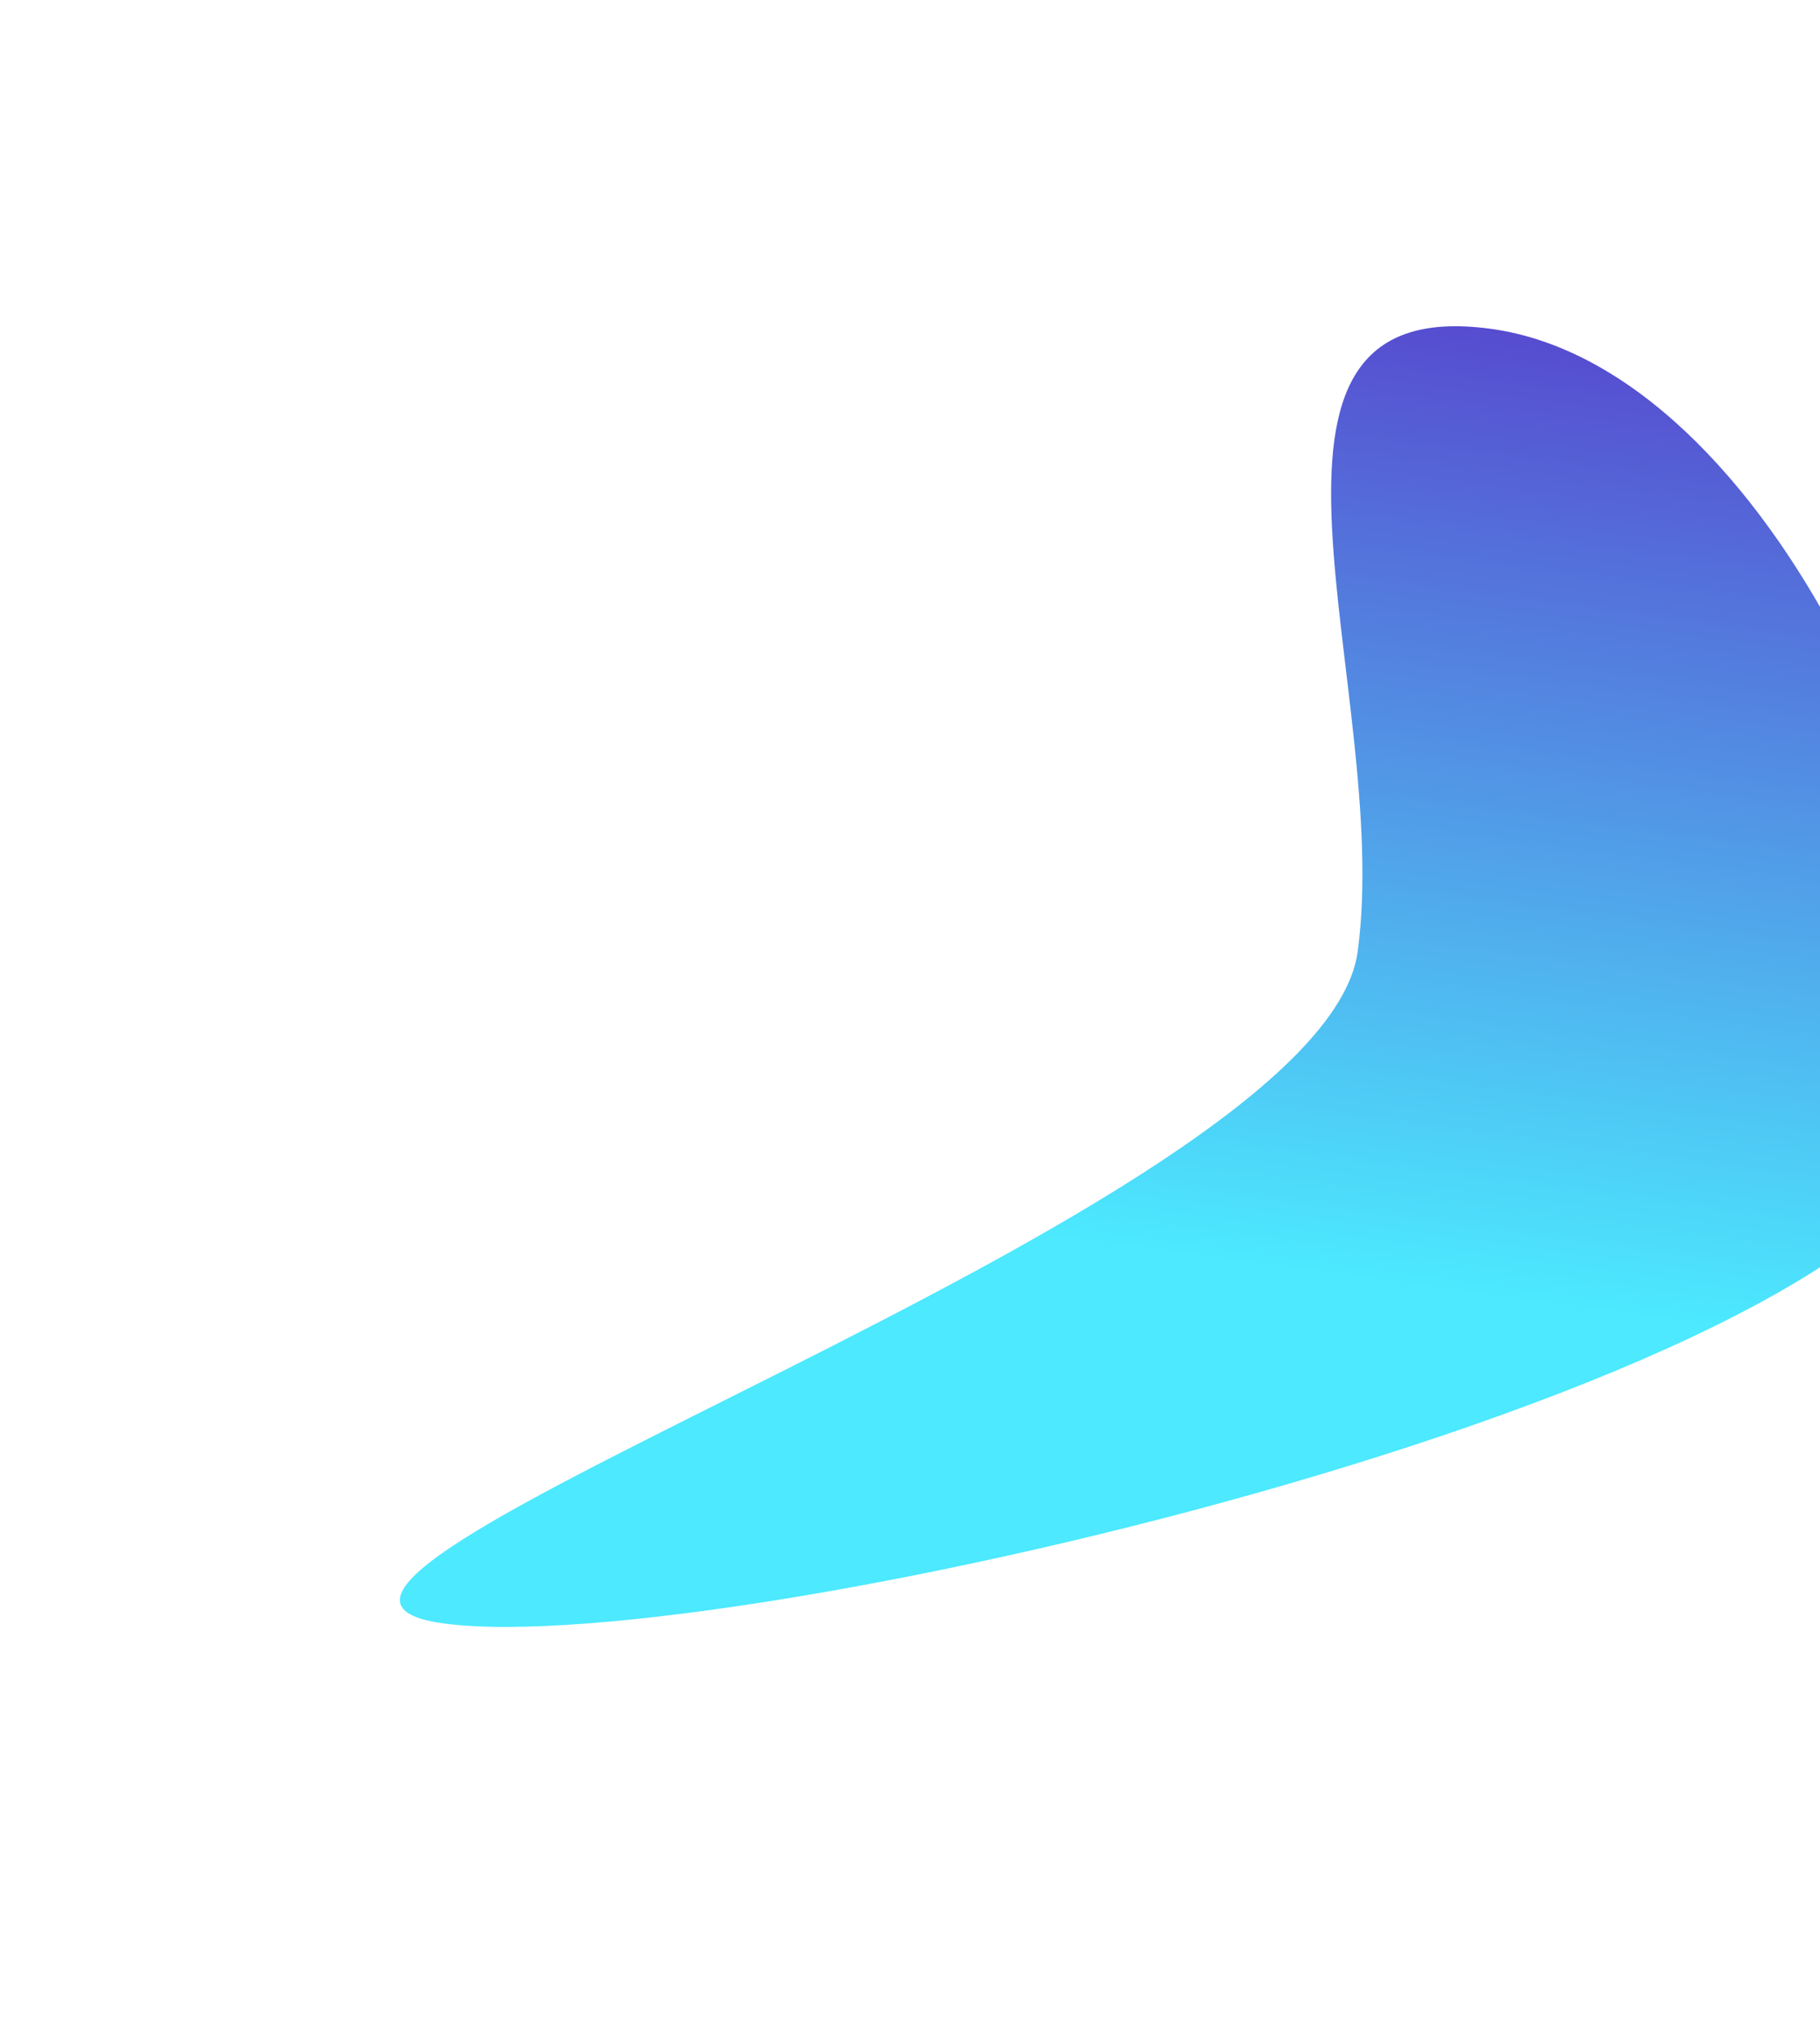 <?xml version="1.0" encoding="UTF-8"?> <svg xmlns="http://www.w3.org/2000/svg" width="683" height="761" viewBox="0 0 683 761" fill="none"> <g filter="url(#filter0_f_77_710)"> <path d="M731.5 420C718.221 518.132 271.879 623.26 166.5 609C61.121 594.74 496.22 455.132 509.499 357C522.779 258.868 453.935 109.072 559.314 123.332C664.693 137.592 744.779 321.868 731.5 420Z" fill="url(#paint0_linear_77_710)" fill-opacity="0.7"></path> </g> <defs> <filter id="filter0_f_77_710" x="0.057" y="-27.616" width="882.885" height="787.922" filterUnits="userSpaceOnUse" color-interpolation-filters="sRGB"> <feFlood flood-opacity="0" result="BackgroundImageFix"></feFlood> <feBlend mode="normal" in="SourceGraphic" in2="BackgroundImageFix" result="shape"></feBlend> <feGaussianBlur stdDeviation="75" result="effect1_foregroundBlur_77_710"></feGaussianBlur> </filter> <linearGradient id="paint0_linear_77_710" x1="559.309" y1="123.332" x2="511.22" y2="478.699" gradientUnits="userSpaceOnUse"> <stop stop-color="#0F00BC"></stop> <stop offset="1" stop-color="#00E0FF"></stop> </linearGradient> </defs> </svg> 